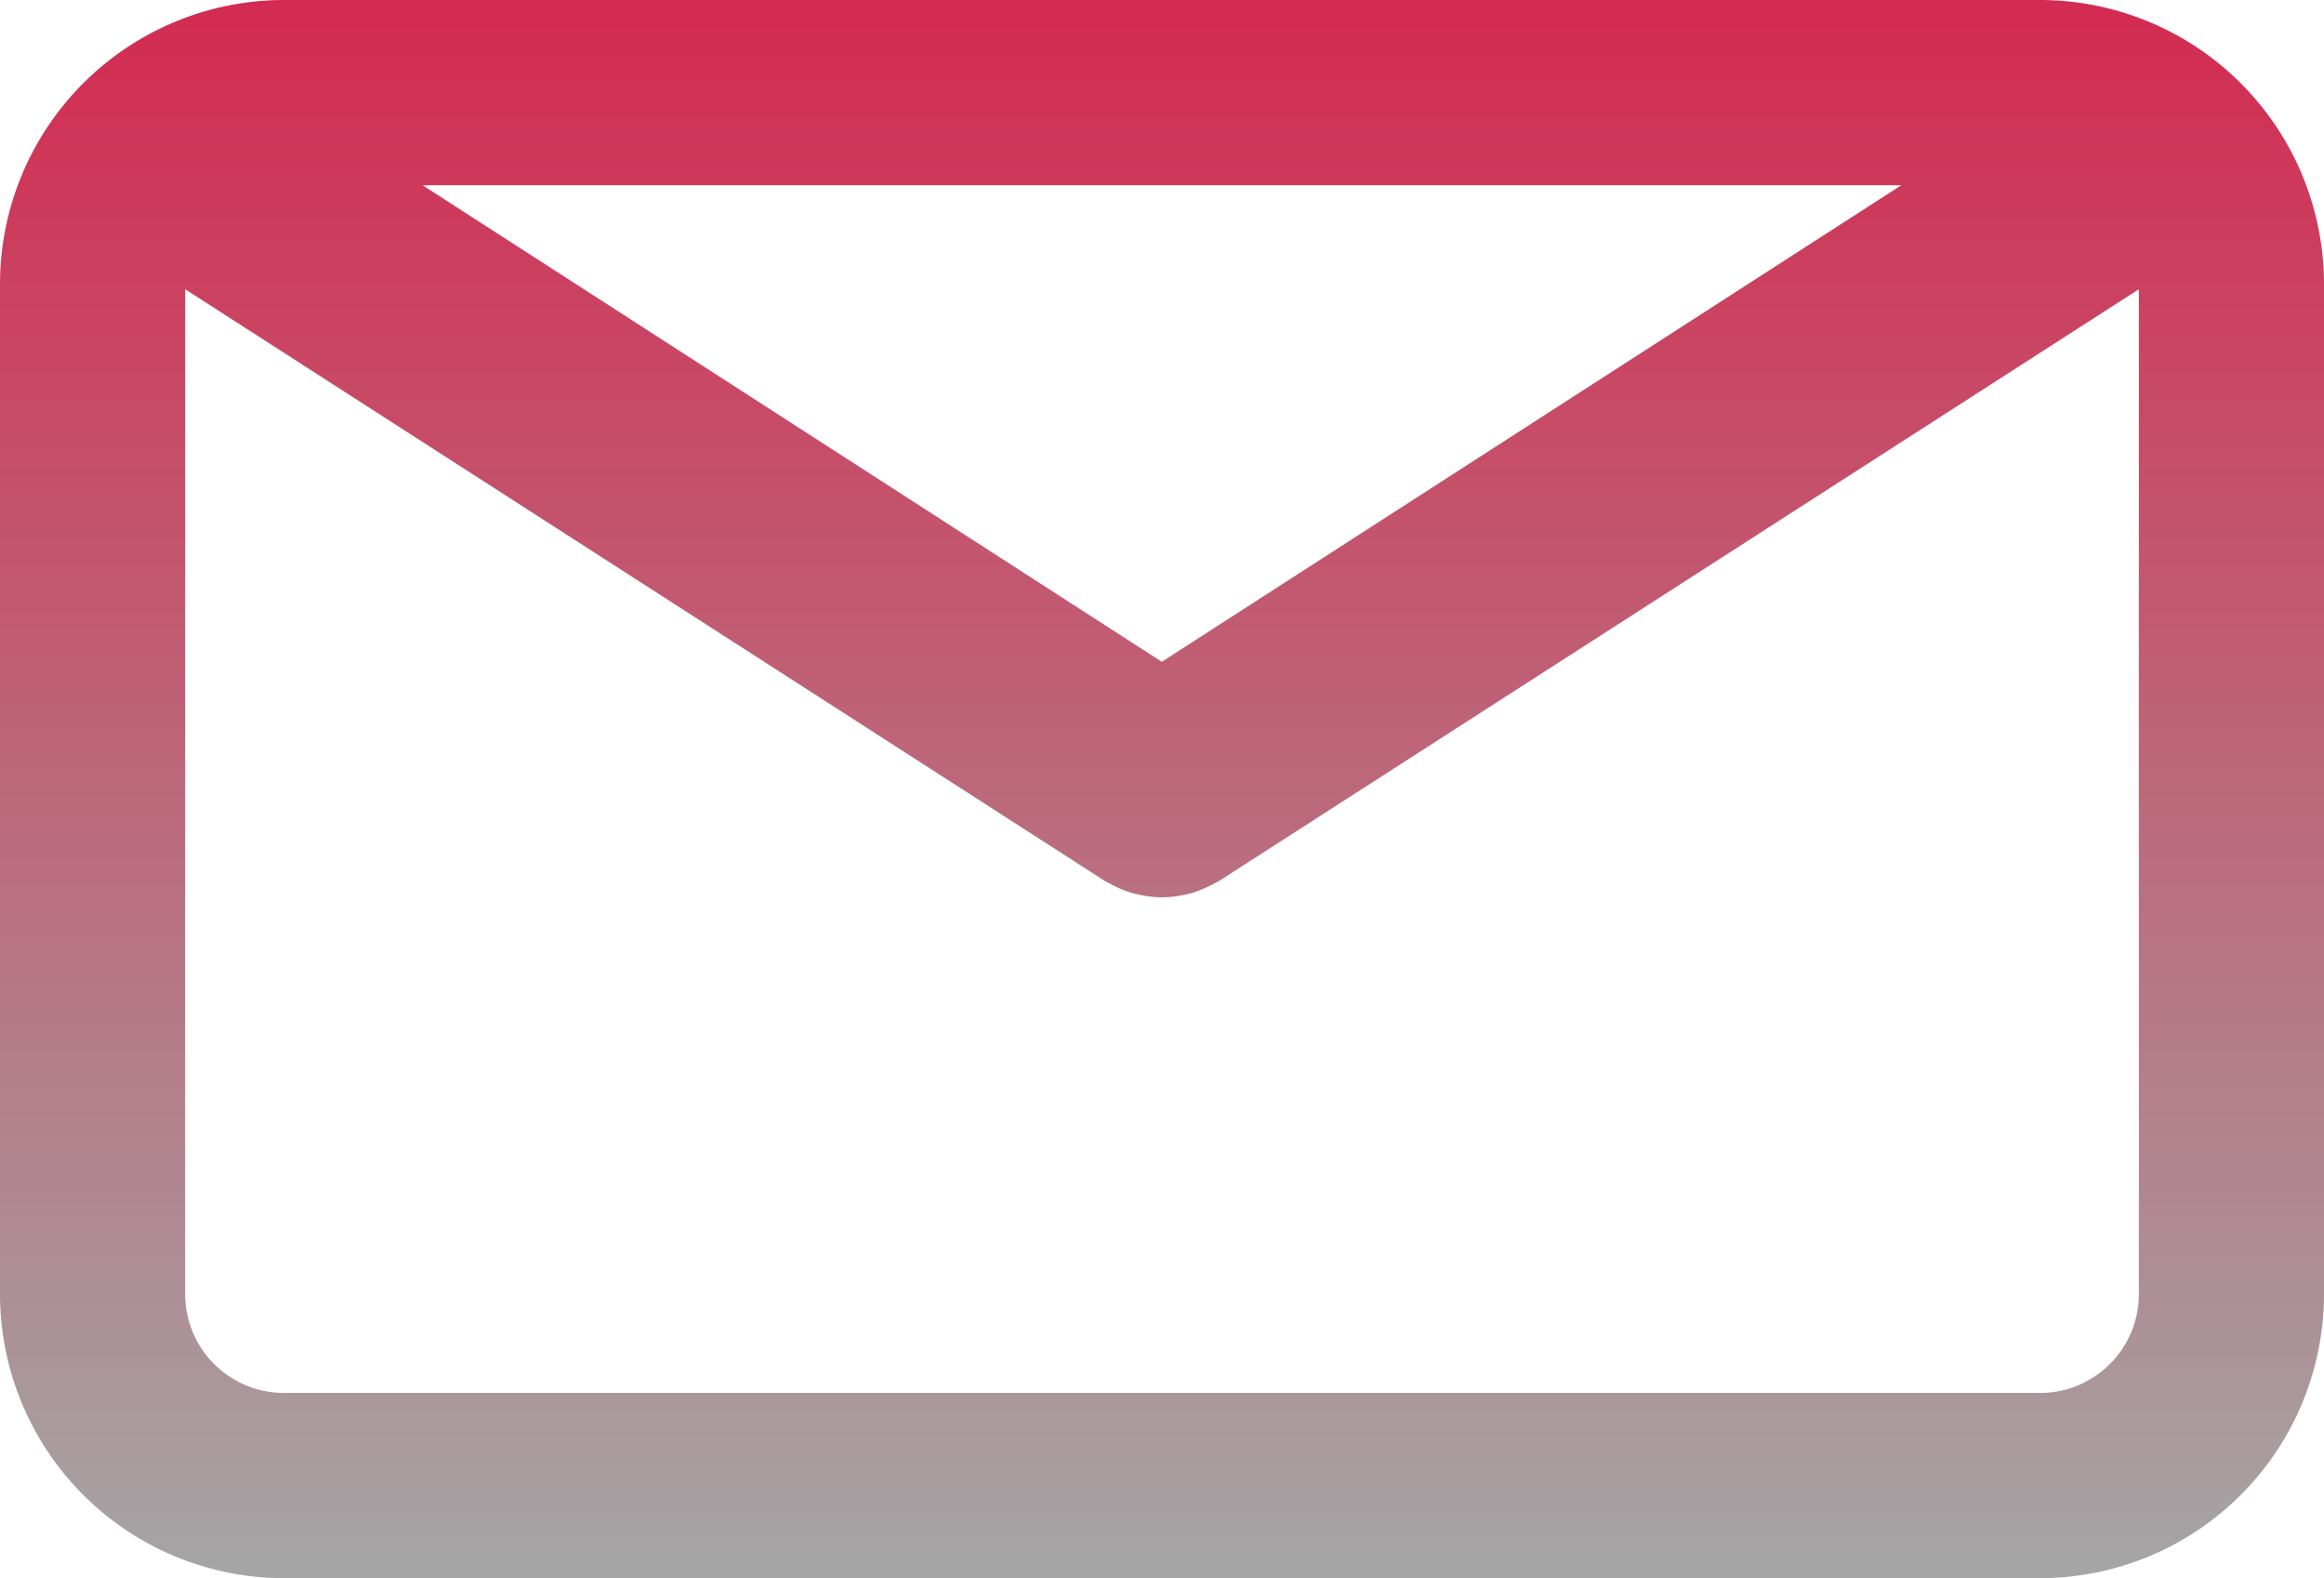 <svg xmlns="http://www.w3.org/2000/svg" xmlns:xlink="http://www.w3.org/1999/xlink" width="58.61" height="39.789" viewBox="0 0 58.61 39.789"><defs><linearGradient id="linear-gradient" x1="0.5" x2="0.5" y2="1" gradientUnits="objectBoundingBox"><stop offset="0" stop-color="#d32b51"></stop><stop offset="1" stop-color="#a5a5a5"></stop></linearGradient></defs><g id="email-svgrepo-com" transform="translate(7 -12.089)"><path id="Path_146" data-name="Path 146" d="M51.451,12.089H7.159A7.167,7.167,0,0,0,0,19.248V44.719a7.167,7.167,0,0,0,7.159,7.159H51.451a7.167,7.167,0,0,0,7.159-7.159V19.249A7.167,7.167,0,0,0,51.451,12.089Zm-3.5,4.67L29.3,28.774,10.657,16.759Zm3.5,30.449H7.159A2.492,2.492,0,0,1,4.67,44.72V19.381L27.864,34.3c.031.019.065.033.1.051s.068.037.1.054a2.69,2.69,0,0,0,.554.216c.019.005.039.008.058.012a2.739,2.739,0,0,0,.628.079h0a2.7,2.7,0,0,0,.628-.079c.019,0,.039-.007.058-.012a2.707,2.707,0,0,0,.554-.216c.034-.017.069-.035.1-.054s.065-.031.1-.051L53.941,19.381V44.719A2.494,2.494,0,0,1,51.451,47.209Z" transform="translate(-7)" fill="url(#linear-gradient)"></path></g></svg>